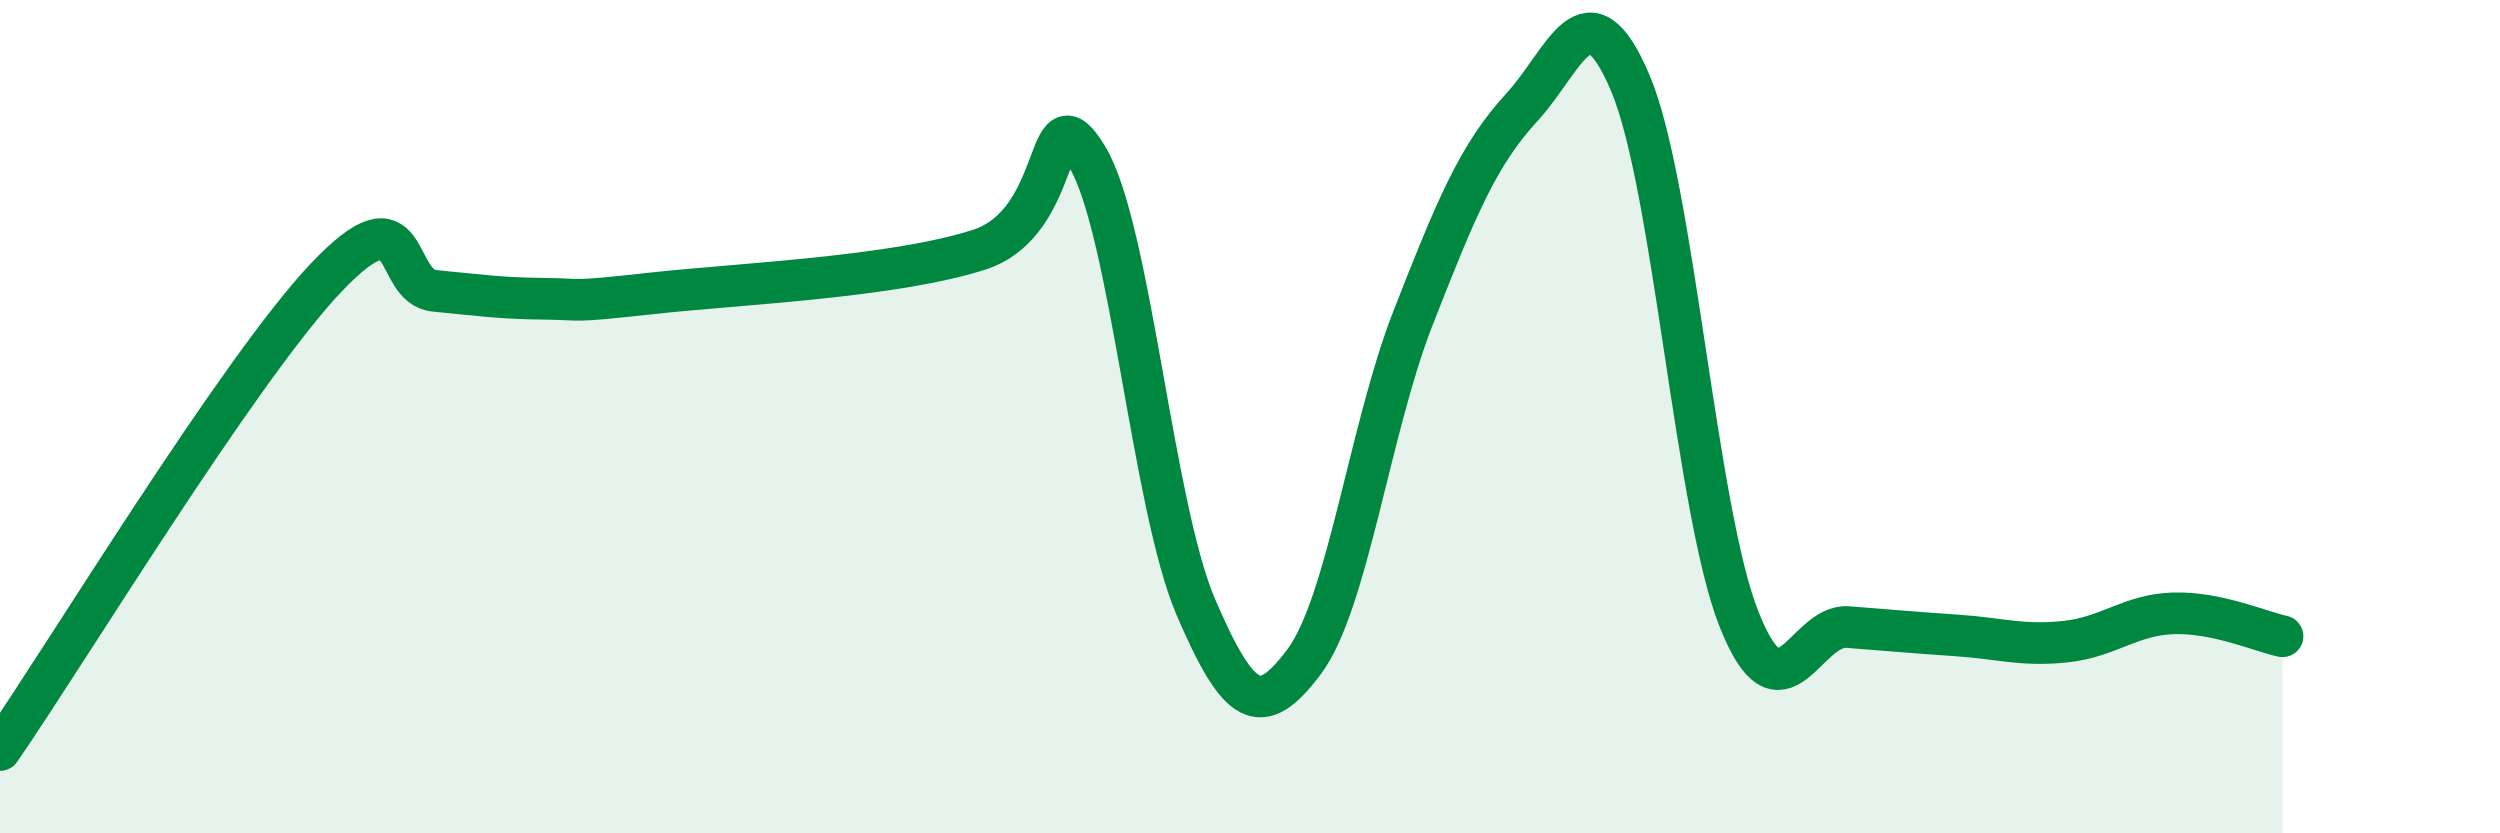
    <svg width="60" height="20" viewBox="0 0 60 20" xmlns="http://www.w3.org/2000/svg">
      <path
        d="M 0,18 C 1.57,15.73 5.74,8.86 7.83,6.66 C 9.92,4.46 9.39,6.88 10.43,6.98 C 11.47,7.08 12,7.16 13.04,7.17 C 14.08,7.18 13.56,7.27 15.65,7.04 C 17.74,6.81 21.39,6.66 23.48,6 C 25.57,5.34 25.05,2.05 26.09,3.76 C 27.13,5.47 27.66,12.15 28.7,14.57 C 29.74,16.99 30.26,17.27 31.3,15.88 C 32.34,14.49 32.87,10.3 33.91,7.64 C 34.95,4.98 35.48,3.71 36.52,2.58 C 37.56,1.45 38.09,-0.46 39.13,2 C 40.17,4.46 40.7,12.26 41.74,14.87 C 42.78,17.48 43.31,14.97 44.35,15.05 C 45.39,15.13 45.92,15.18 46.96,15.25 C 48,15.32 48.53,15.51 49.57,15.4 C 50.61,15.29 51.13,14.75 52.17,14.72 C 53.21,14.69 54.26,15.16 54.78,15.27L54.78 20L0 20Z"
        fill="#008740"
        opacity="0.1"
        stroke-linecap="round"
        stroke-linejoin="round"
      />
      <path
        d="M 0,18 C 1.57,15.73 5.74,8.86 7.83,6.66 C 9.92,4.46 9.39,6.88 10.43,6.98 C 11.47,7.08 12,7.16 13.04,7.17 C 14.08,7.18 13.56,7.27 15.65,7.04 C 17.74,6.81 21.39,6.66 23.48,6 C 25.57,5.34 25.05,2.05 26.09,3.76 C 27.13,5.47 27.66,12.15 28.7,14.57 C 29.74,16.99 30.26,17.27 31.3,15.88 C 32.34,14.49 32.87,10.3 33.91,7.64 C 34.95,4.98 35.48,3.71 36.52,2.58 C 37.56,1.45 38.09,-0.46 39.13,2 C 40.17,4.46 40.7,12.26 41.74,14.87 C 42.78,17.48 43.31,14.97 44.35,15.05 C 45.39,15.13 45.92,15.18 46.96,15.25 C 48,15.32 48.53,15.51 49.57,15.4 C 50.61,15.29 51.13,14.75 52.17,14.72 C 53.21,14.69 54.26,15.16 54.78,15.27"
        stroke="#008740"
        stroke-width="1"
        fill="none"
        stroke-linecap="round"
        stroke-linejoin="round"
      />
    </svg>
  